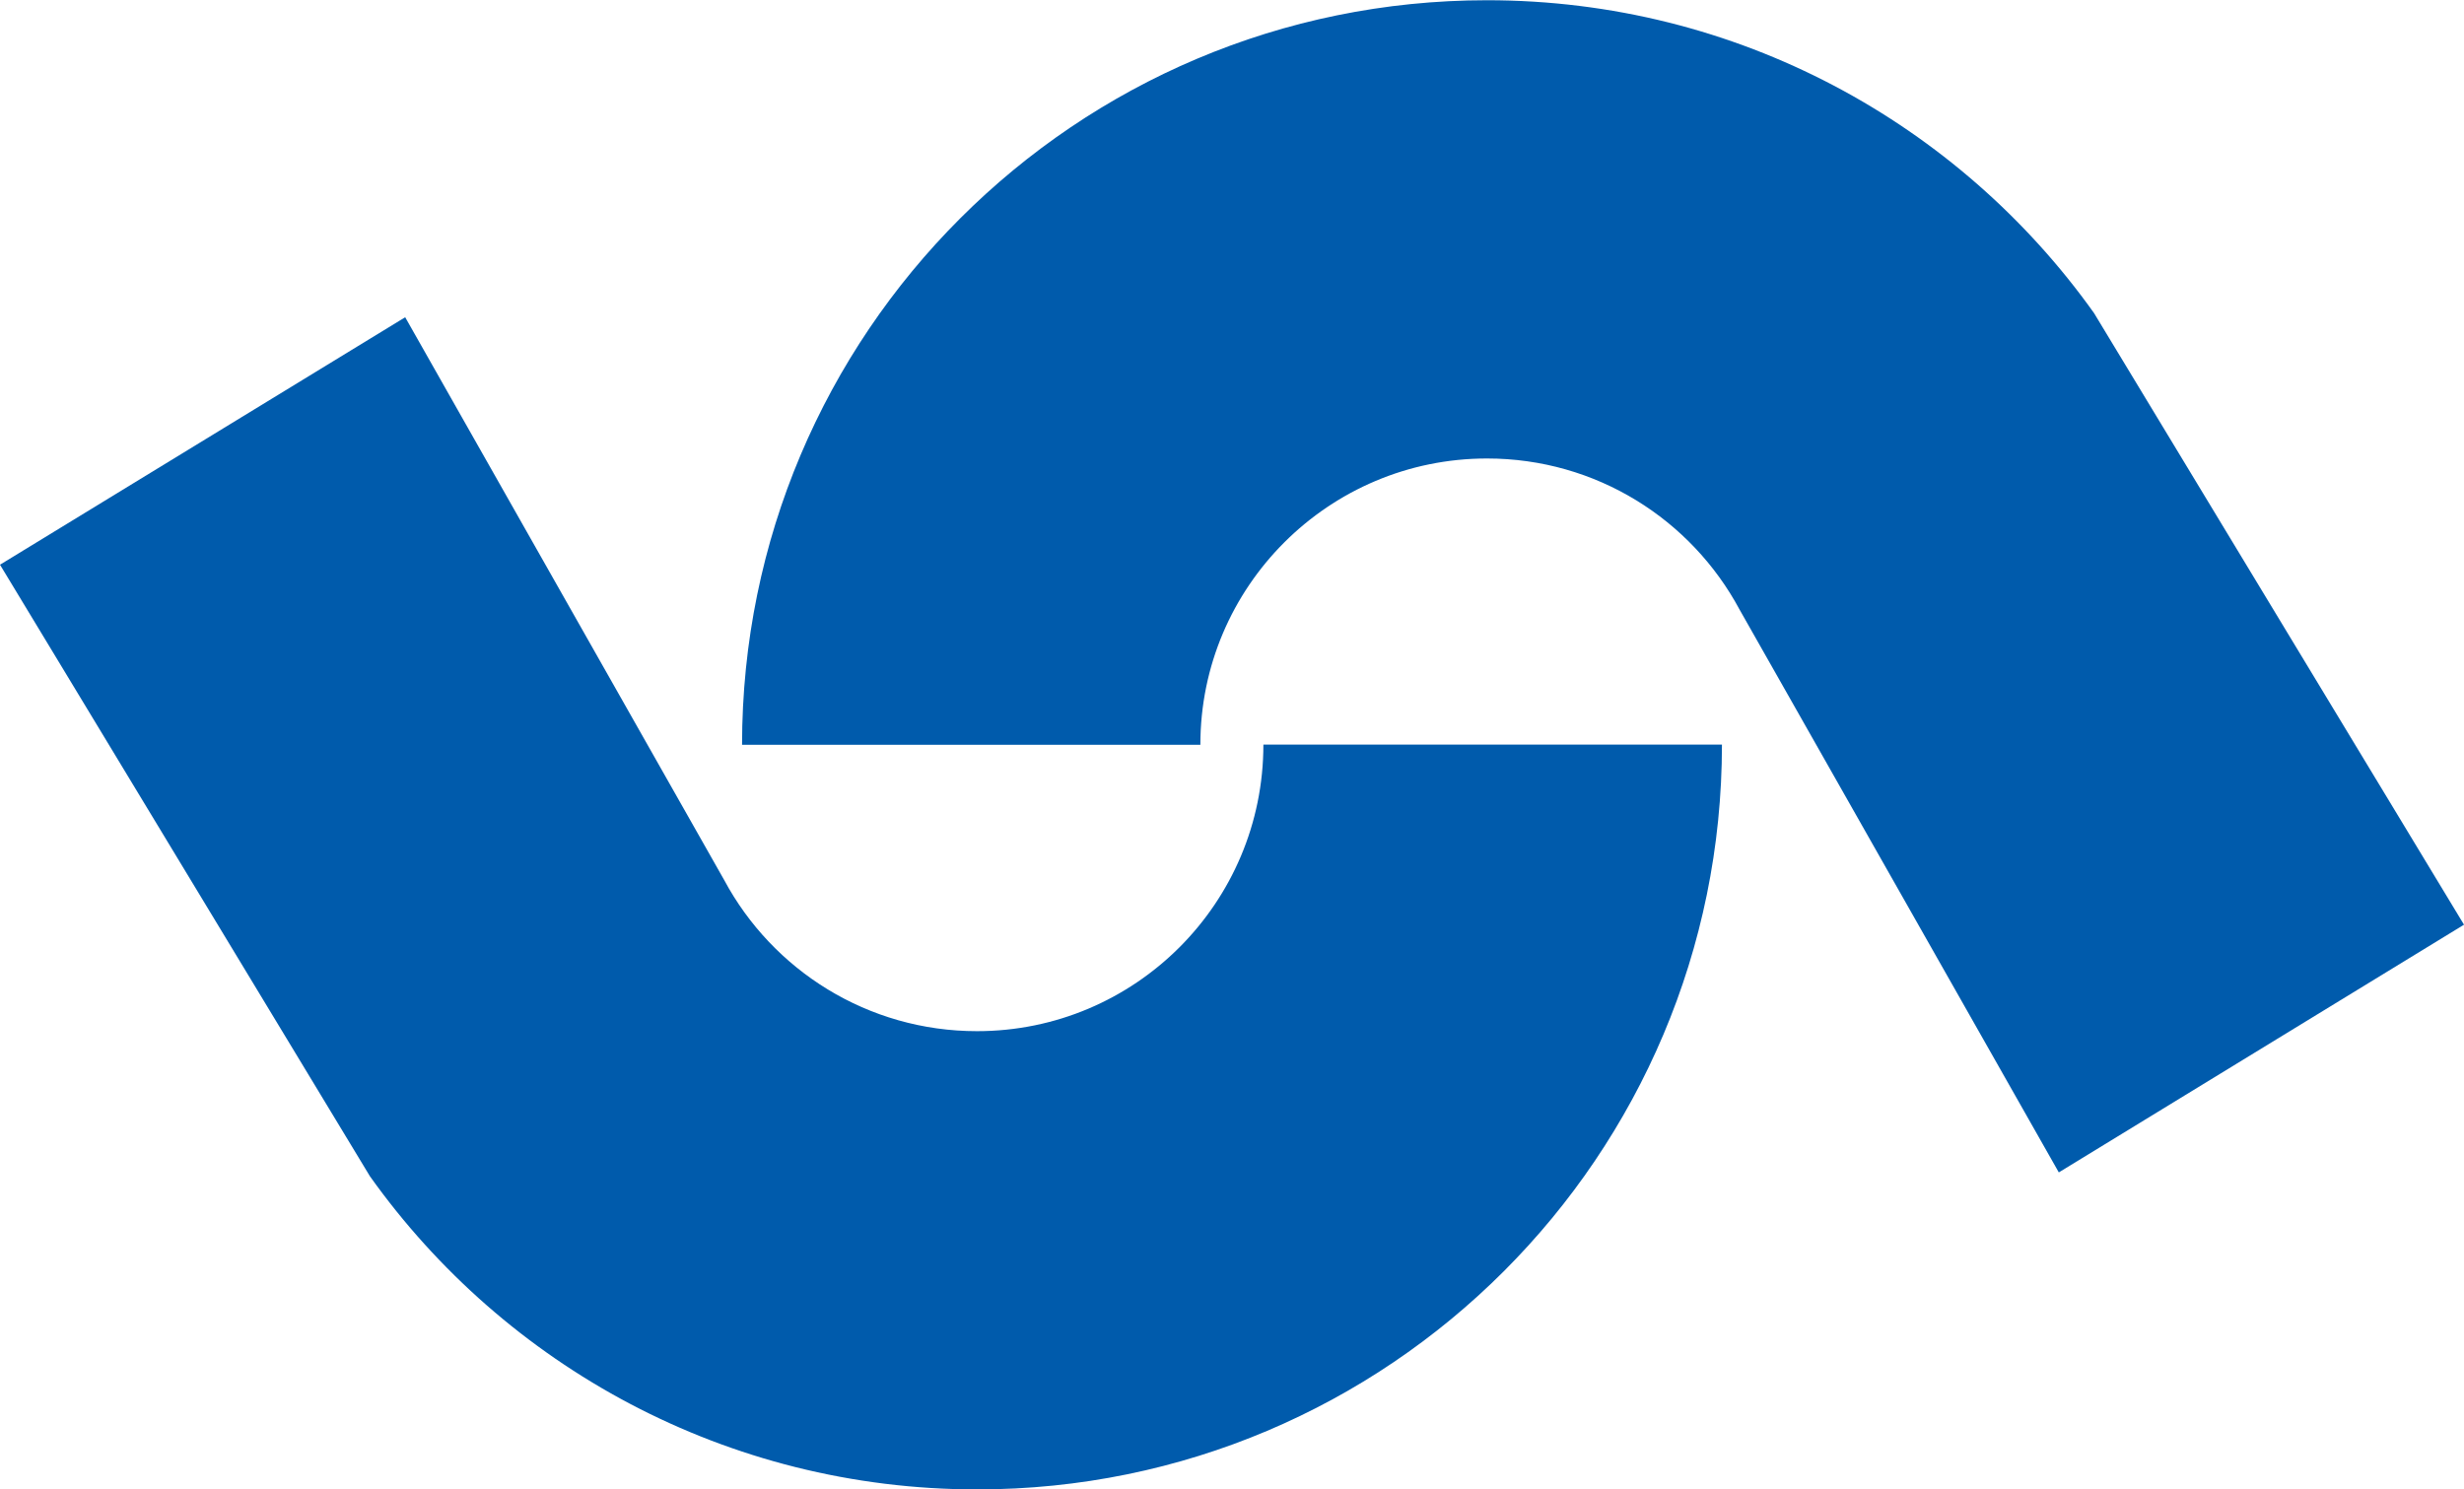 <?xml version="1.0" encoding="UTF-8"?><svg id="_レイヤー_2" xmlns="http://www.w3.org/2000/svg" viewBox="0 0 102.04 61.69"><defs><style>.cls-1{fill:#005bac;}</style></defs><g id="_レイヤー_1-2"><path class="cls-1" d="M71.31,30.84c0,17.04-13.81,30.85-30.84,30.85-10.38,0-19.56-5.12-25.15-12.97L0,23.39l16.78-10.25,13.21,23.31c2,3.73,5.94,6.26,10.47,6.26,6.55,0,11.86-5.31,11.86-11.87h18.45"/><path class="cls-1" d="M49.71,30.84c0-6.54,5.32-11.85,11.87-11.85,4.53,0,8.46,2.53,10.46,6.26l13.22,23.31,16.78-10.26-15.32-25.33c-5.59-7.85-14.77-12.96-25.14-12.96-17.04,0-30.85,13.81-30.85,30.84h18.98Z"/></g></svg>